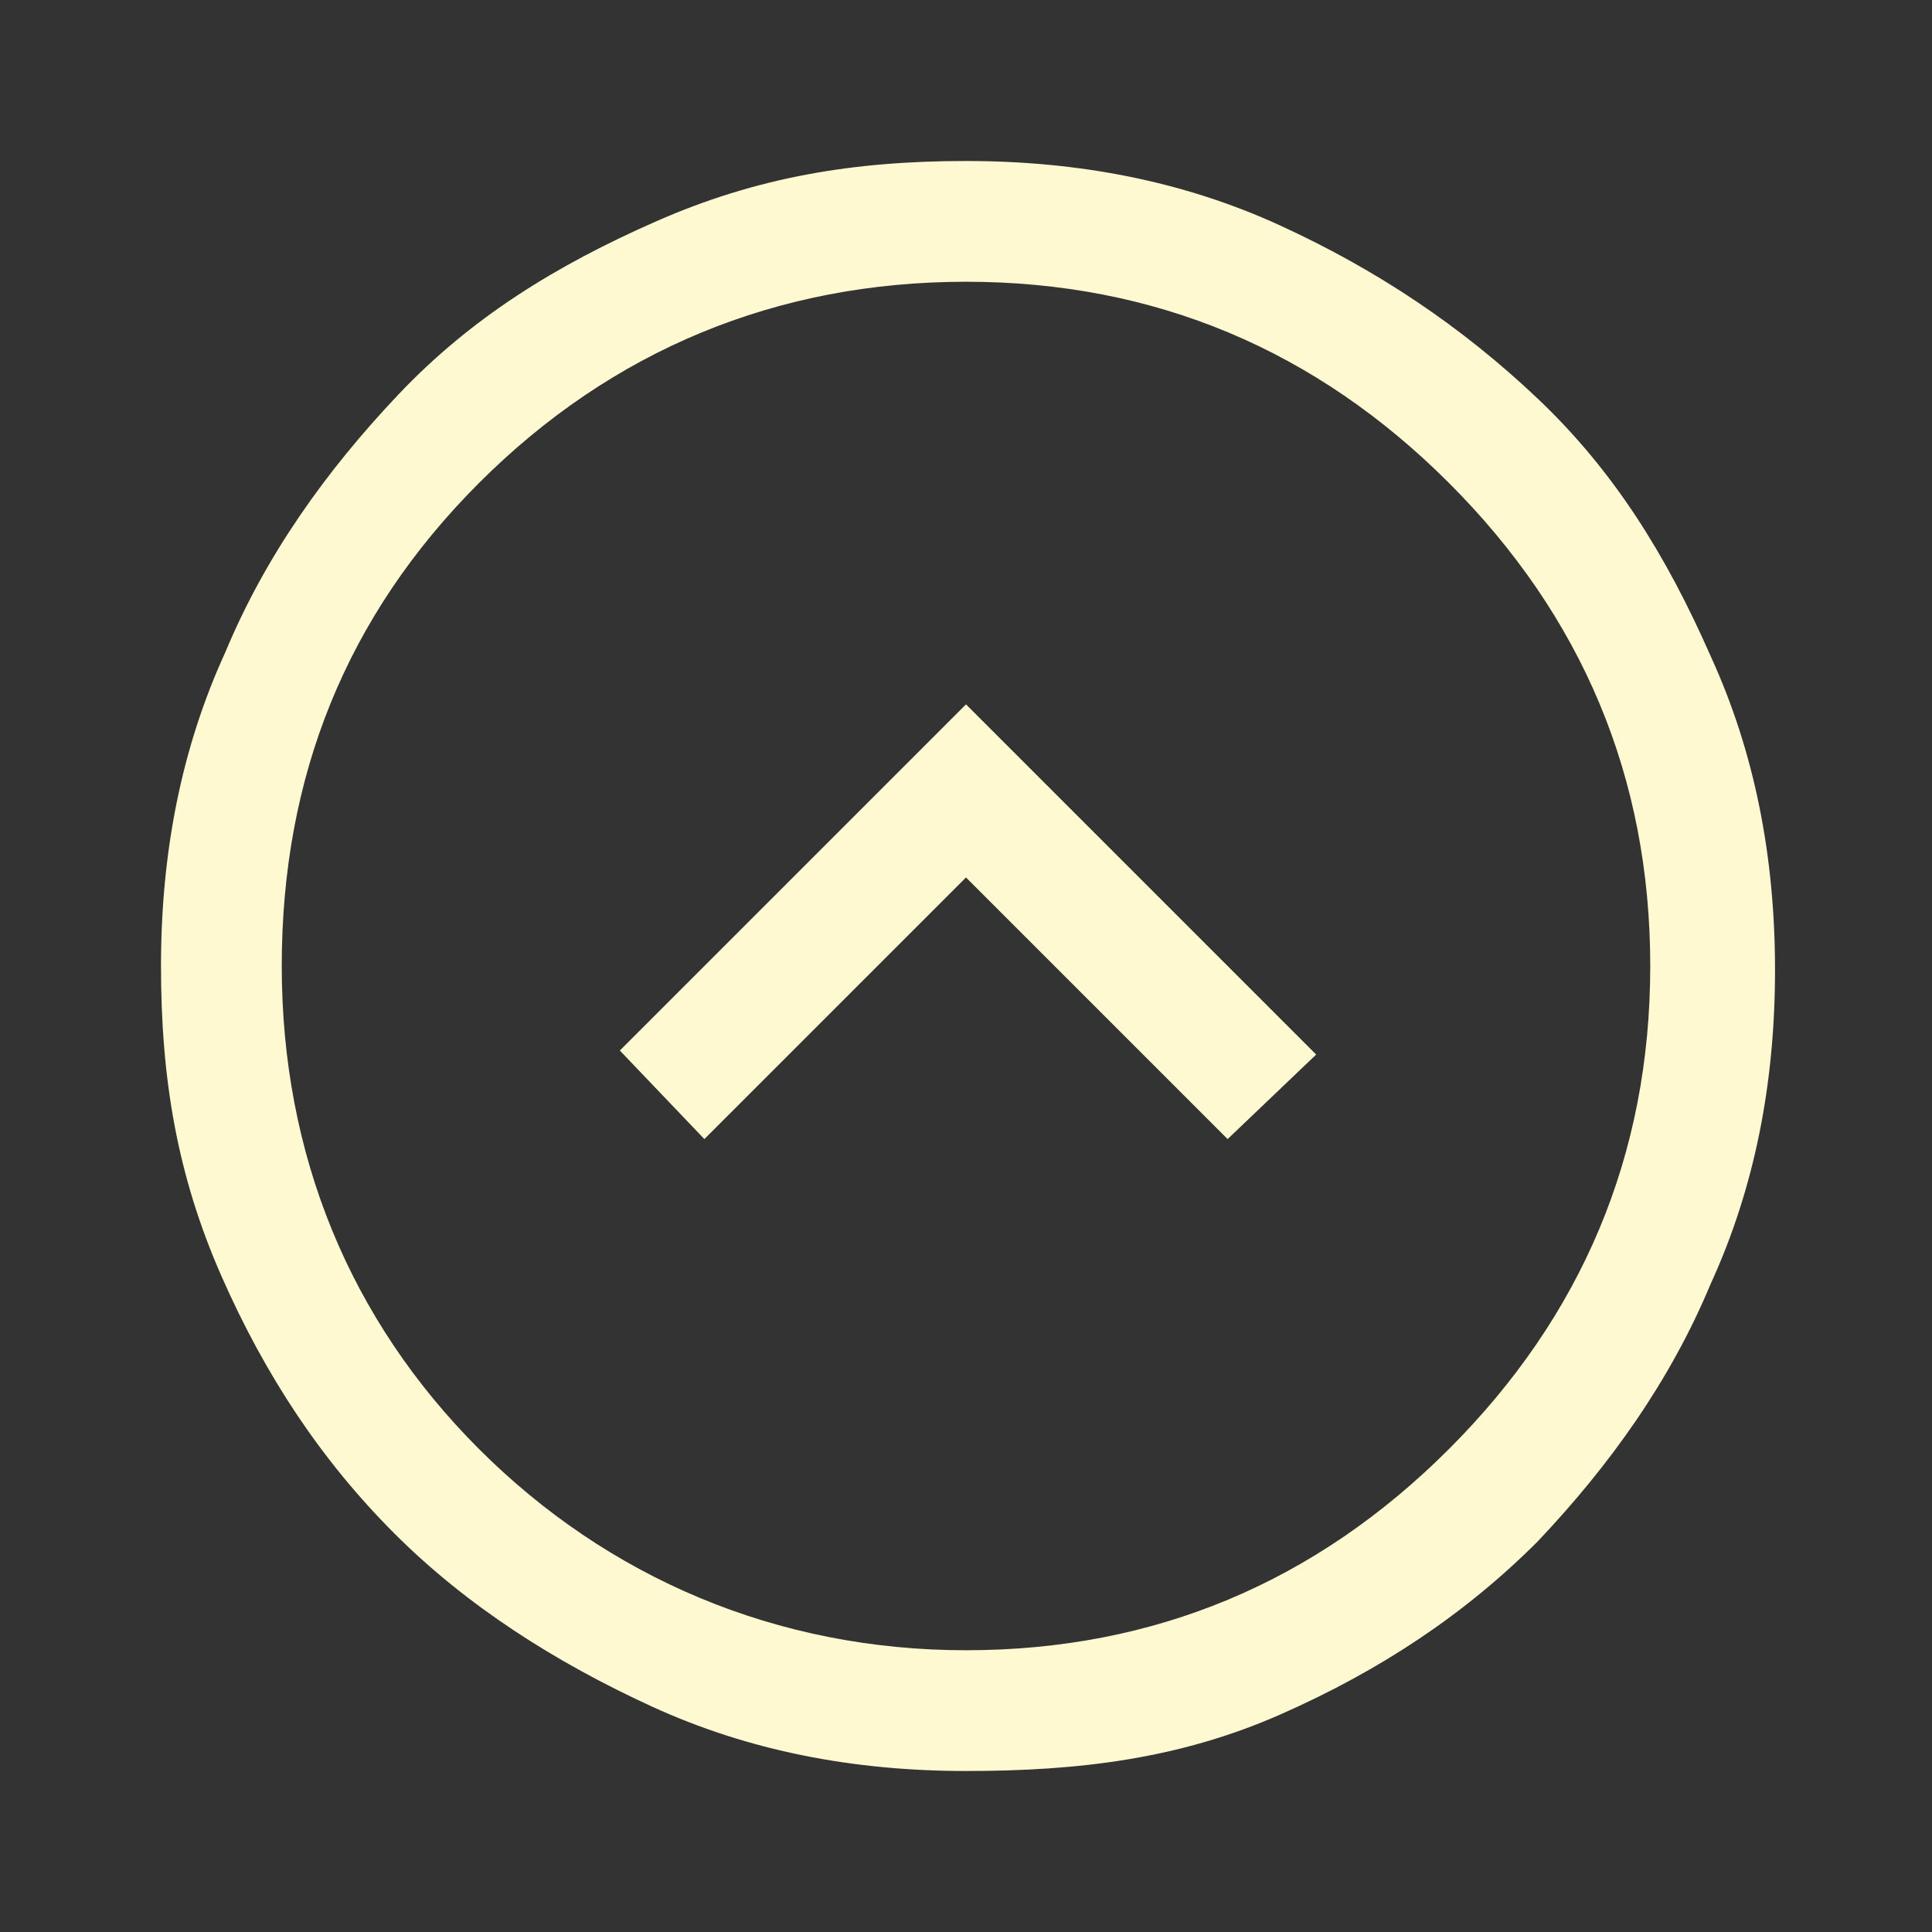 <?xml version="1.0" encoding="utf-8"?>
<!-- Generator: Adobe Illustrator 27.8.1, SVG Export Plug-In . SVG Version: 6.00 Build 0)  -->
<svg version="1.1" id="Layer_1" xmlns="http://www.w3.org/2000/svg" xmlns:xlink="http://www.w3.org/1999/xlink" x="0px" y="0px"
	 viewBox="0 0 48 48" style="enable-background:new 0 0 48 48;" xml:space="preserve">
<rect x="0" y="0" width="48" height="48" fill="#333333" stroke="none"/>
<style type="text/css">
	.st0{fill:#FFF9D1;}
</style>
<path class="st0" d="M17.5,28.3l6.5-6.5l6.5,6.5l2.2-2.1L24,17.5l-8.6,8.6L17.5,28.3z M24,44c-2.8,0-5.4-0.5-7.8-1.6
	s-4.6-2.5-6.4-4.3c-1.8-1.8-3.2-3.9-4.3-6.4S4,26.8,4,24s0.5-5.4,1.6-7.8c1-2.4,2.5-4.5,4.3-6.4s3.9-3.2,6.4-4.3S21.2,4,24,4
	s5.4,0.5,7.8,1.6s4.5,2.5,6.4,4.3s3.2,3.9,4.3,6.4c1.1,2.4,1.6,5,1.6,7.8s-0.5,5.4-1.6,7.8c-1,2.4-2.5,4.5-4.3,6.4
	c-1.8,1.8-3.9,3.2-6.4,4.3S26.8,44,24,44z M24,41c4.7,0,8.7-1.7,12-5s5-7.3,5-12c0-4.7-1.7-8.7-5-12s-7.3-5-12-5
	c-4.7,0-8.8,1.7-12.1,5S7,19.3,7,24c0,4.7,1.7,8.8,4.9,12S19.3,41,24,41z"/>
</svg>
